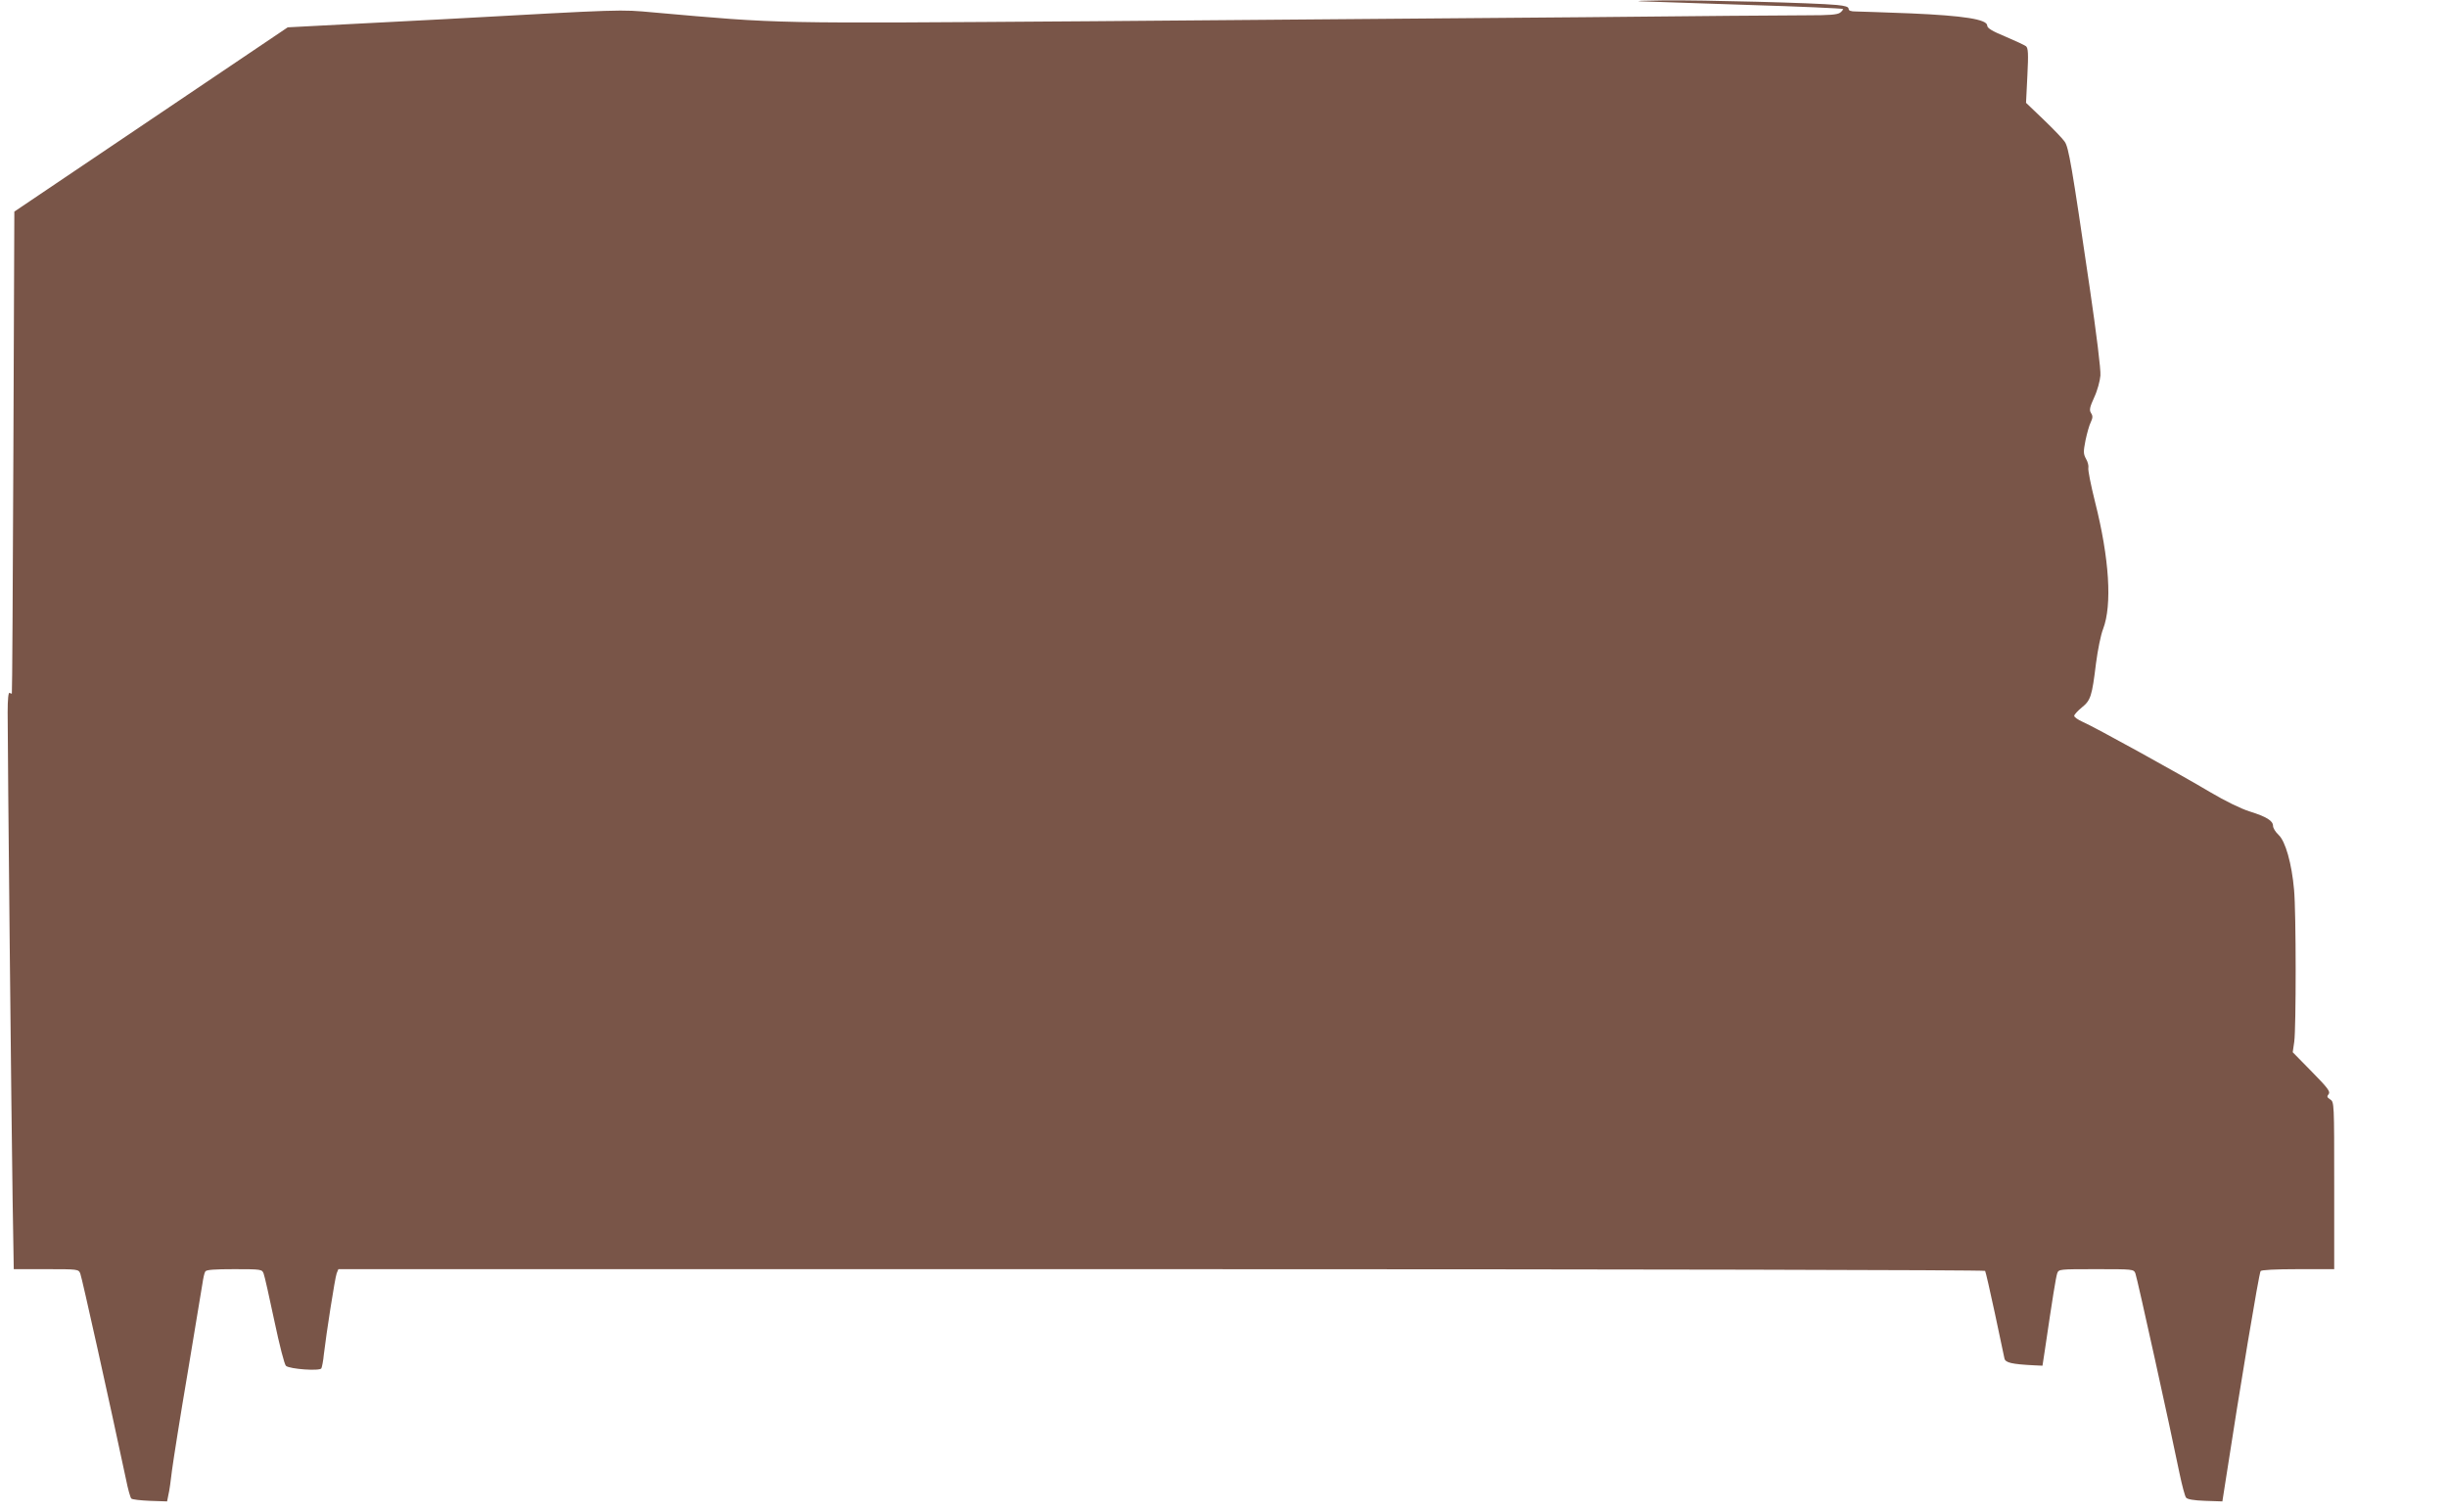 <?xml version="1.0" standalone="no"?>
<!DOCTYPE svg PUBLIC "-//W3C//DTD SVG 20010904//EN"
 "http://www.w3.org/TR/2001/REC-SVG-20010904/DTD/svg10.dtd">
<svg version="1.0" xmlns="http://www.w3.org/2000/svg"
 width="1280pt" height="791pt" viewBox="0 0 1280 791"
 preserveAspectRatio="xMidYMid meet">
<g transform="translate(0,791) scale(0.1,-0.1)"
fill="#795548" stroke="none">
<path d="M8585 7903 c44 -1 298 -10 565 -19 267 -8 487 -18 490 -21 3 -2 -4
-11 -14 -19 -15 -11 -56 -14 -170 -14 -83 0 -608 -4 -1166 -10 -558 -5 -1717
-14 -2575 -21 -1709 -12 -1617 -14 -2297 46 -177 16 -146 17 -1088 -35 -96 -5
-321 -17 -500 -26 l-325 -17 -715 -482 -715 -482 -5 -1259 c-3 -692 -6 -1260
-8 -1262 -1 -2 -6 0 -12 3 -6 4 -10 -32 -10 -102 0 -197 20 -2181 26 -2550 l6
-363 169 0 c166 0 170 0 179 -23 8 -18 155 -681 239 -1076 10 -51 23 -97 28
-101 4 -5 48 -10 97 -12 l90 -3 7 35 c5 19 13 78 19 130 7 52 43 282 82 510
38 228 73 438 77 465 4 28 10 56 15 63 5 9 48 12 152 12 141 0 145 -1 153 -23
5 -12 30 -124 56 -247 27 -128 53 -230 61 -236 21 -17 176 -28 185 -13 3 6 10
39 13 73 12 104 58 400 67 424 l9 22 4304 0 c2458 0 4307 -4 4310 -9 3 -5 26
-105 51 -222 25 -118 47 -224 50 -236 5 -22 36 -30 155 -36 l44 -2 13 85 c40
272 57 377 64 398 8 22 10 22 204 22 193 0 196 0 205 -22 9 -22 183 -811 231
-1047 13 -62 28 -119 34 -126 6 -9 41 -15 100 -17 l90 -3 18 115 c73 475 173
1076 182 1090 4 6 76 10 196 10 l189 0 0 438 c0 432 0 437 -21 450 -17 11 -18
16 -8 28 10 12 -4 32 -88 117 l-100 102 8 55 c10 72 10 678 -1 795 -12 137
-45 254 -81 287 -16 15 -29 36 -29 47 0 27 -34 48 -123 76 -45 14 -127 54
-208 102 -158 94 -605 341 -666 367 -24 11 -43 24 -43 31 0 6 18 26 40 44 46
37 53 58 74 231 9 69 25 149 37 179 48 126 33 368 -42 665 -22 88 -38 168 -35
179 2 10 -3 31 -12 46 -14 26 -15 36 -3 97 8 38 20 81 28 96 10 22 11 32 1 47
-10 16 -7 30 17 83 16 34 30 86 32 113 3 29 -21 221 -56 460 -94 642 -110 735
-131 764 -10 15 -59 66 -110 115 l-92 88 7 142 c6 117 4 144 -7 154 -8 6 -57
29 -109 51 -68 28 -94 44 -94 57 0 33 -124 52 -400 64 -137 5 -267 10 -287 10
-26 0 -38 4 -38 14 0 10 -18 16 -62 20 -112 11 -701 26 -904 24 -110 -1 -163
-3 -119 -5z"/>
</g>
</svg>

